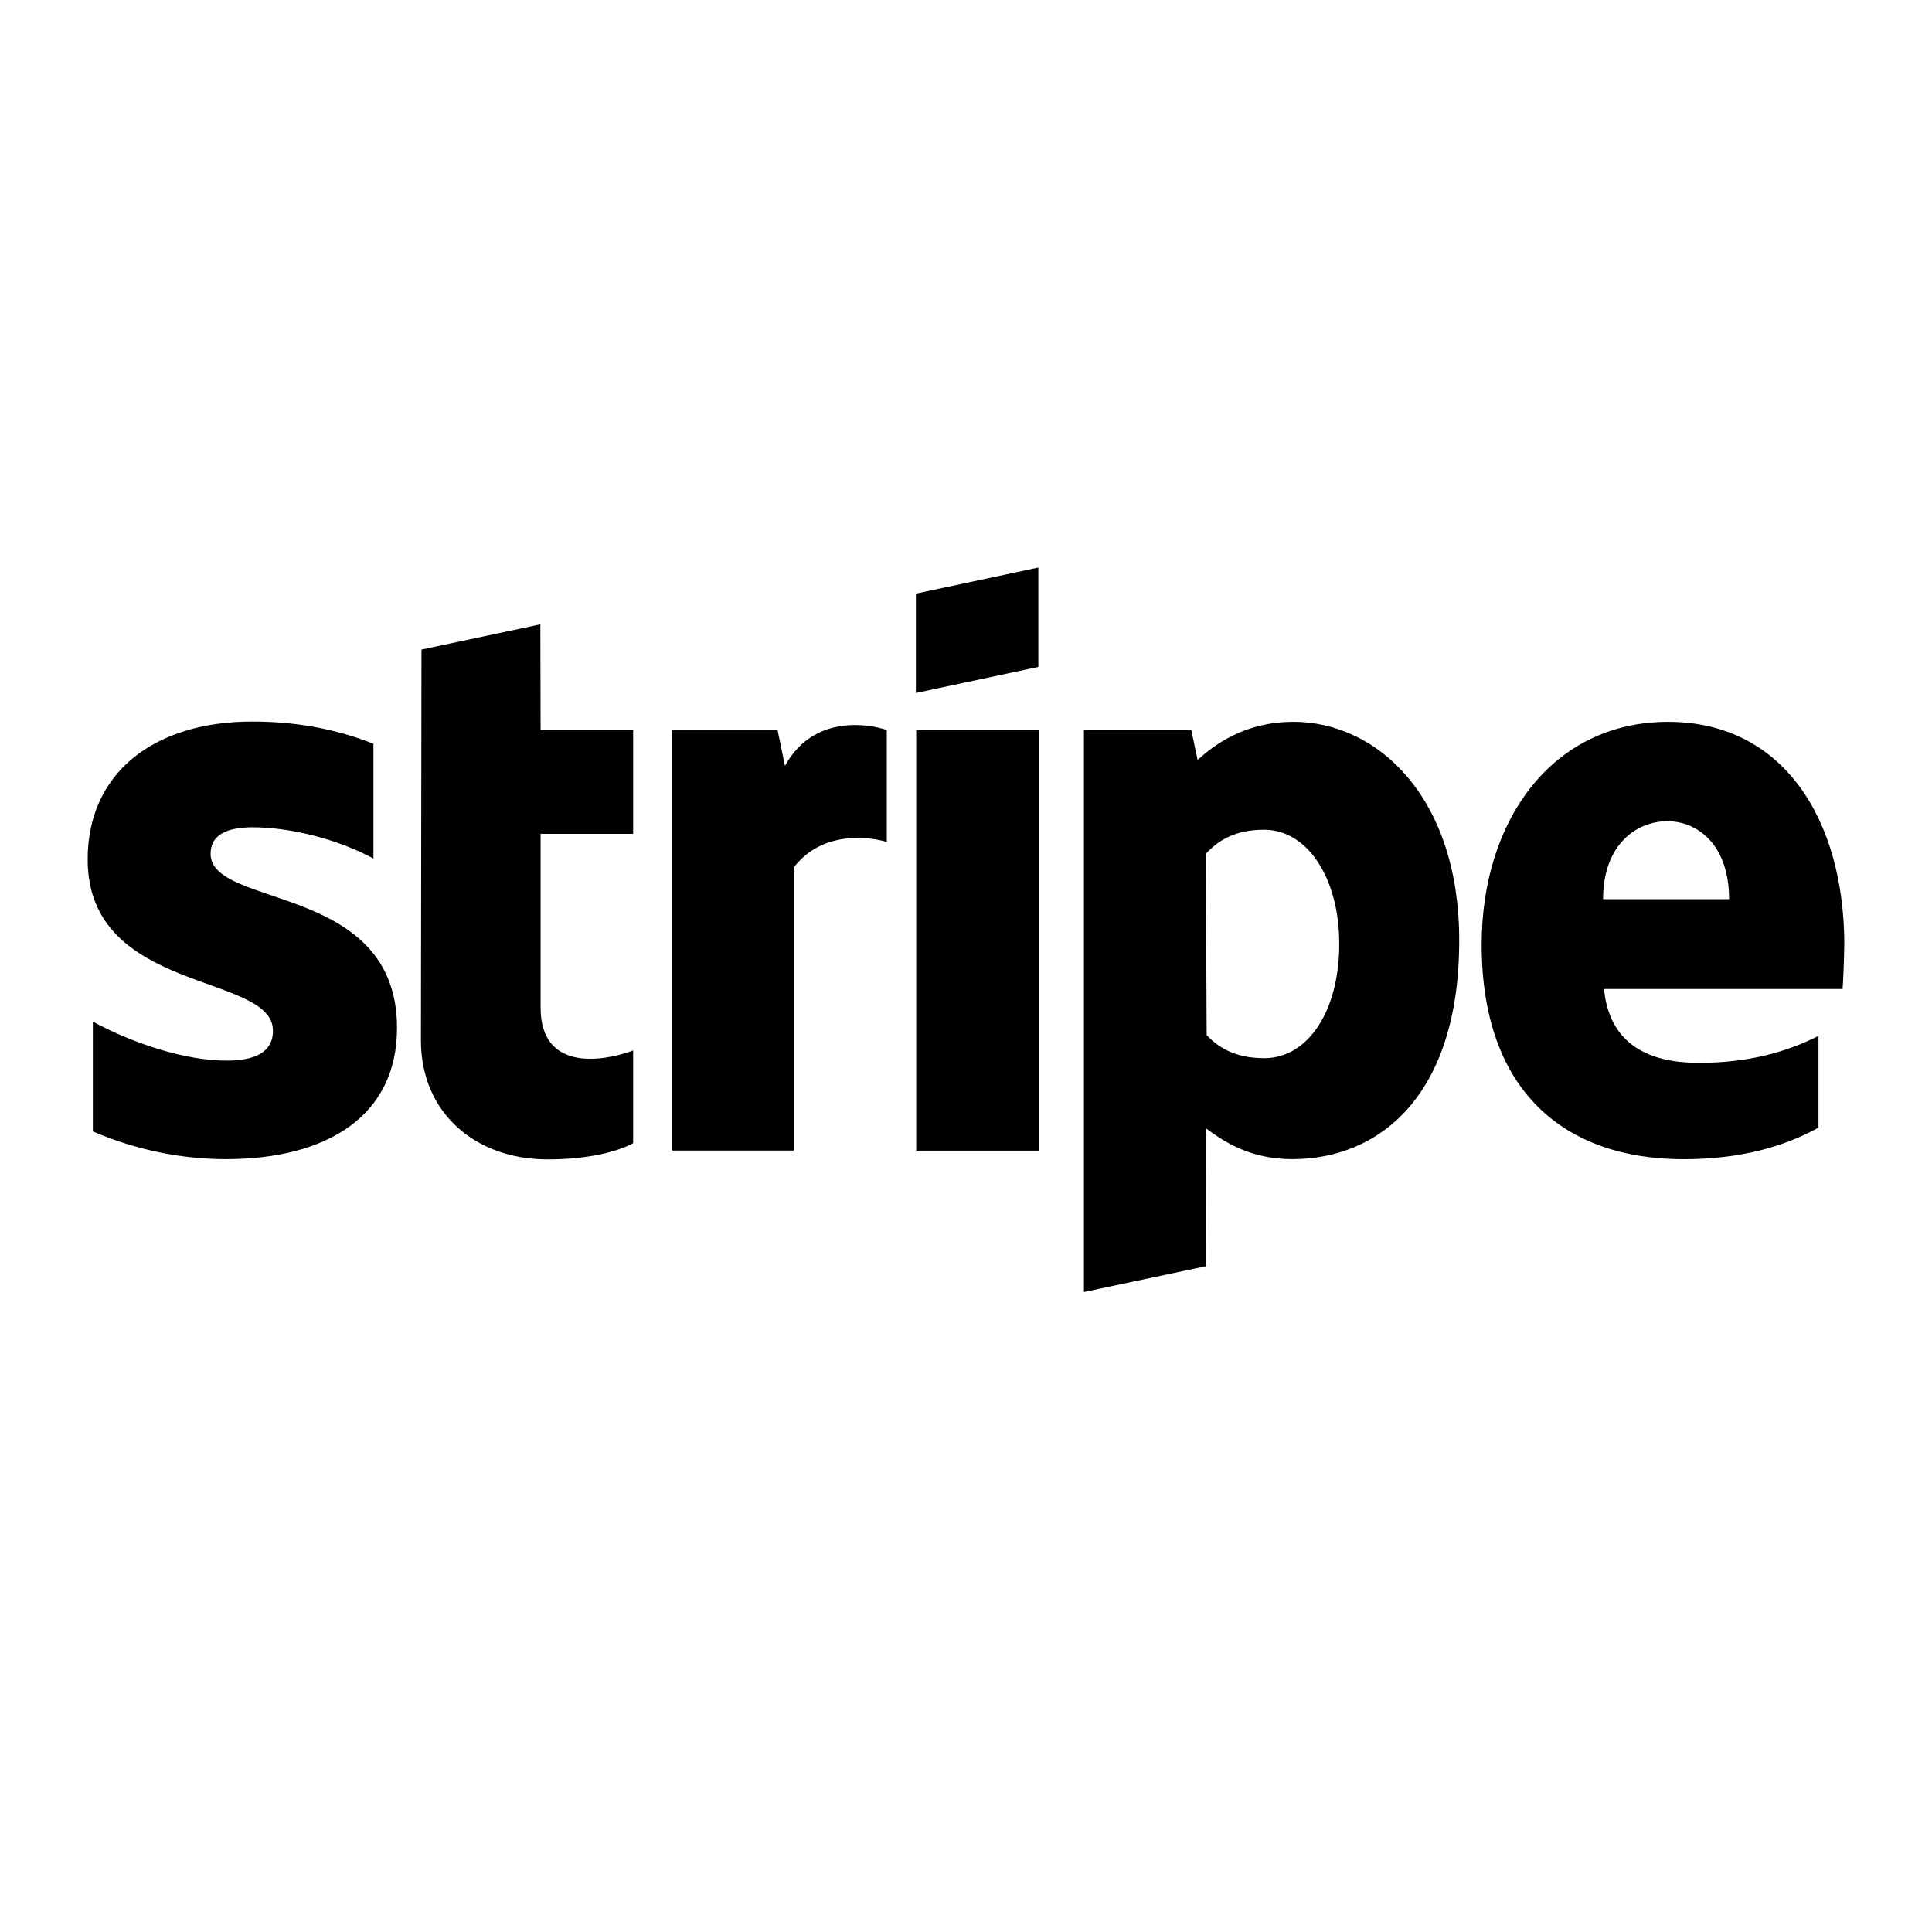 <?xml version="1.0" encoding="UTF-8" standalone="no"?>
<!-- Uploaded to: SVG Repo, www.svgrepo.com, Generator: SVG Repo Mixer Tools -->

<svg
   fill="#000000"
   width="800px"
   height="800px"
   viewBox="0 0 32 32"
   version="1.1"
   id="svg1"
   sodipodi:docname="stripe-svgrepo-com.svg"
   inkscape:version="1.4 (86a8ad7, 2024-10-11)"
   xmlns:inkscape="http://www.inkscape.org/namespaces/inkscape"
   xmlns:sodipodi="http://sodipodi.sourceforge.net/DTD/sodipodi-0.dtd"
   xmlns="http://www.w3.org/2000/svg"
   xmlns:svg="http://www.w3.org/2000/svg">
  <defs
     id="defs1" />
  <sodipodi:namedview
     id="namedview1"
     pagecolor="#ffffff"
     bordercolor="#cccccc"
     borderopacity="1"
     inkscape:showpageshadow="0"
     inkscape:pageopacity="1"
     inkscape:pagecheckerboard="0"
     inkscape:deskcolor="#d1d1d1"
     inkscape:zoom="1.09625"
     inkscape:cx="455.18814"
     inkscape:cy="400"
     inkscape:window-width="1920"
     inkscape:window-height="1057"
     inkscape:window-x="-8"
     inkscape:window-y="-8"
     inkscape:window-maximized="1"
     inkscape:current-layer="svg1" />
  <path
     d="m 8.95,10.341 -1.969,0.418 -0.009,6.475 c 0,1.196 0.9,1.969 2.096,1.969 0.664,0 1.15,-0.123 1.419,-0.268 V 17.398 C 10.227,17.503 8.954,17.876 8.954,16.685 V 13.811 H 10.487 V 12.092 H 8.954 Z m 4.052,2.346 -0.123,-0.596 h -1.746 v 6.966 h 2.014 v -4.688 c 0.477,-0.628 1.282,-0.505 1.541,-0.423 v -1.855 c -0.273,-0.095 -1.214,-0.273 -1.687,0.596 z M 17.198,9.4 15.17,9.832 V 11.478 l 2.028,-0.432 z M 3.488,14.143 c 0,-0.314 0.264,-0.437 0.687,-0.441 0.614,0 1.396,0.186 2.01,0.518 v -1.901 c -0.668,-0.264 -1.337,-0.368 -2.005,-0.368 -1.637,0 -2.728,0.855 -2.728,2.283 0,2.237 3.069,1.873 3.069,2.837 0,0.373 -0.323,0.496 -0.773,0.496 -0.668,0 -1.532,-0.277 -2.21,-0.646 v 1.819 c 0.75,0.323 1.51,0.459 2.205,0.459 1.678,0 2.833,-0.718 2.833,-2.174 0,-2.405 -3.088,-1.973 -3.088,-2.883 z m 27.06,1.514 c 0,-2.069 -1,-3.701 -2.919,-3.701 -1.919,0 -3.088,1.632 -3.088,3.688 0,2.433 1.378,3.556 3.342,3.556 0.964,0 1.687,-0.218 2.237,-0.523 v -1.519 c -0.55,0.277 -1.182,0.446 -1.983,0.446 -0.787,0 -1.478,-0.277 -1.569,-1.223 h 3.951 c 0.009,-0.105 0.027,-0.527 0.027,-0.723 z M 26.552,14.893 c 0,-0.909 0.559,-1.291 1.064,-1.291 0.496,0 1.023,0.382 1.023,1.291 z m -5.134,-2.937 c -0.791,0 -1.3,0.373 -1.582,0.632 L 19.731,12.087 H 17.953 V 21.4 l 2.019,-0.427 0.004,-2.283 c 0.291,0.214 0.723,0.509 1.428,0.509 1.446,0 2.765,-1.055 2.765,-3.62 0.004,-2.346 -1.332,-3.624 -2.751,-3.624 z m -0.482,5.57 c -0.473,0 -0.755,-0.173 -0.95,-0.382 l -0.014,-3.001 c 0.209,-0.232 0.5,-0.4 0.964,-0.4 0.737,0 1.246,0.828 1.246,1.883 0.004,1.087 -0.496,1.901 -1.246,1.901 z m -5.761,1.532 h 2.028 v -6.966 h -2.028 z"
     id="path1"
     style="stroke-width:0.909" />
</svg>
